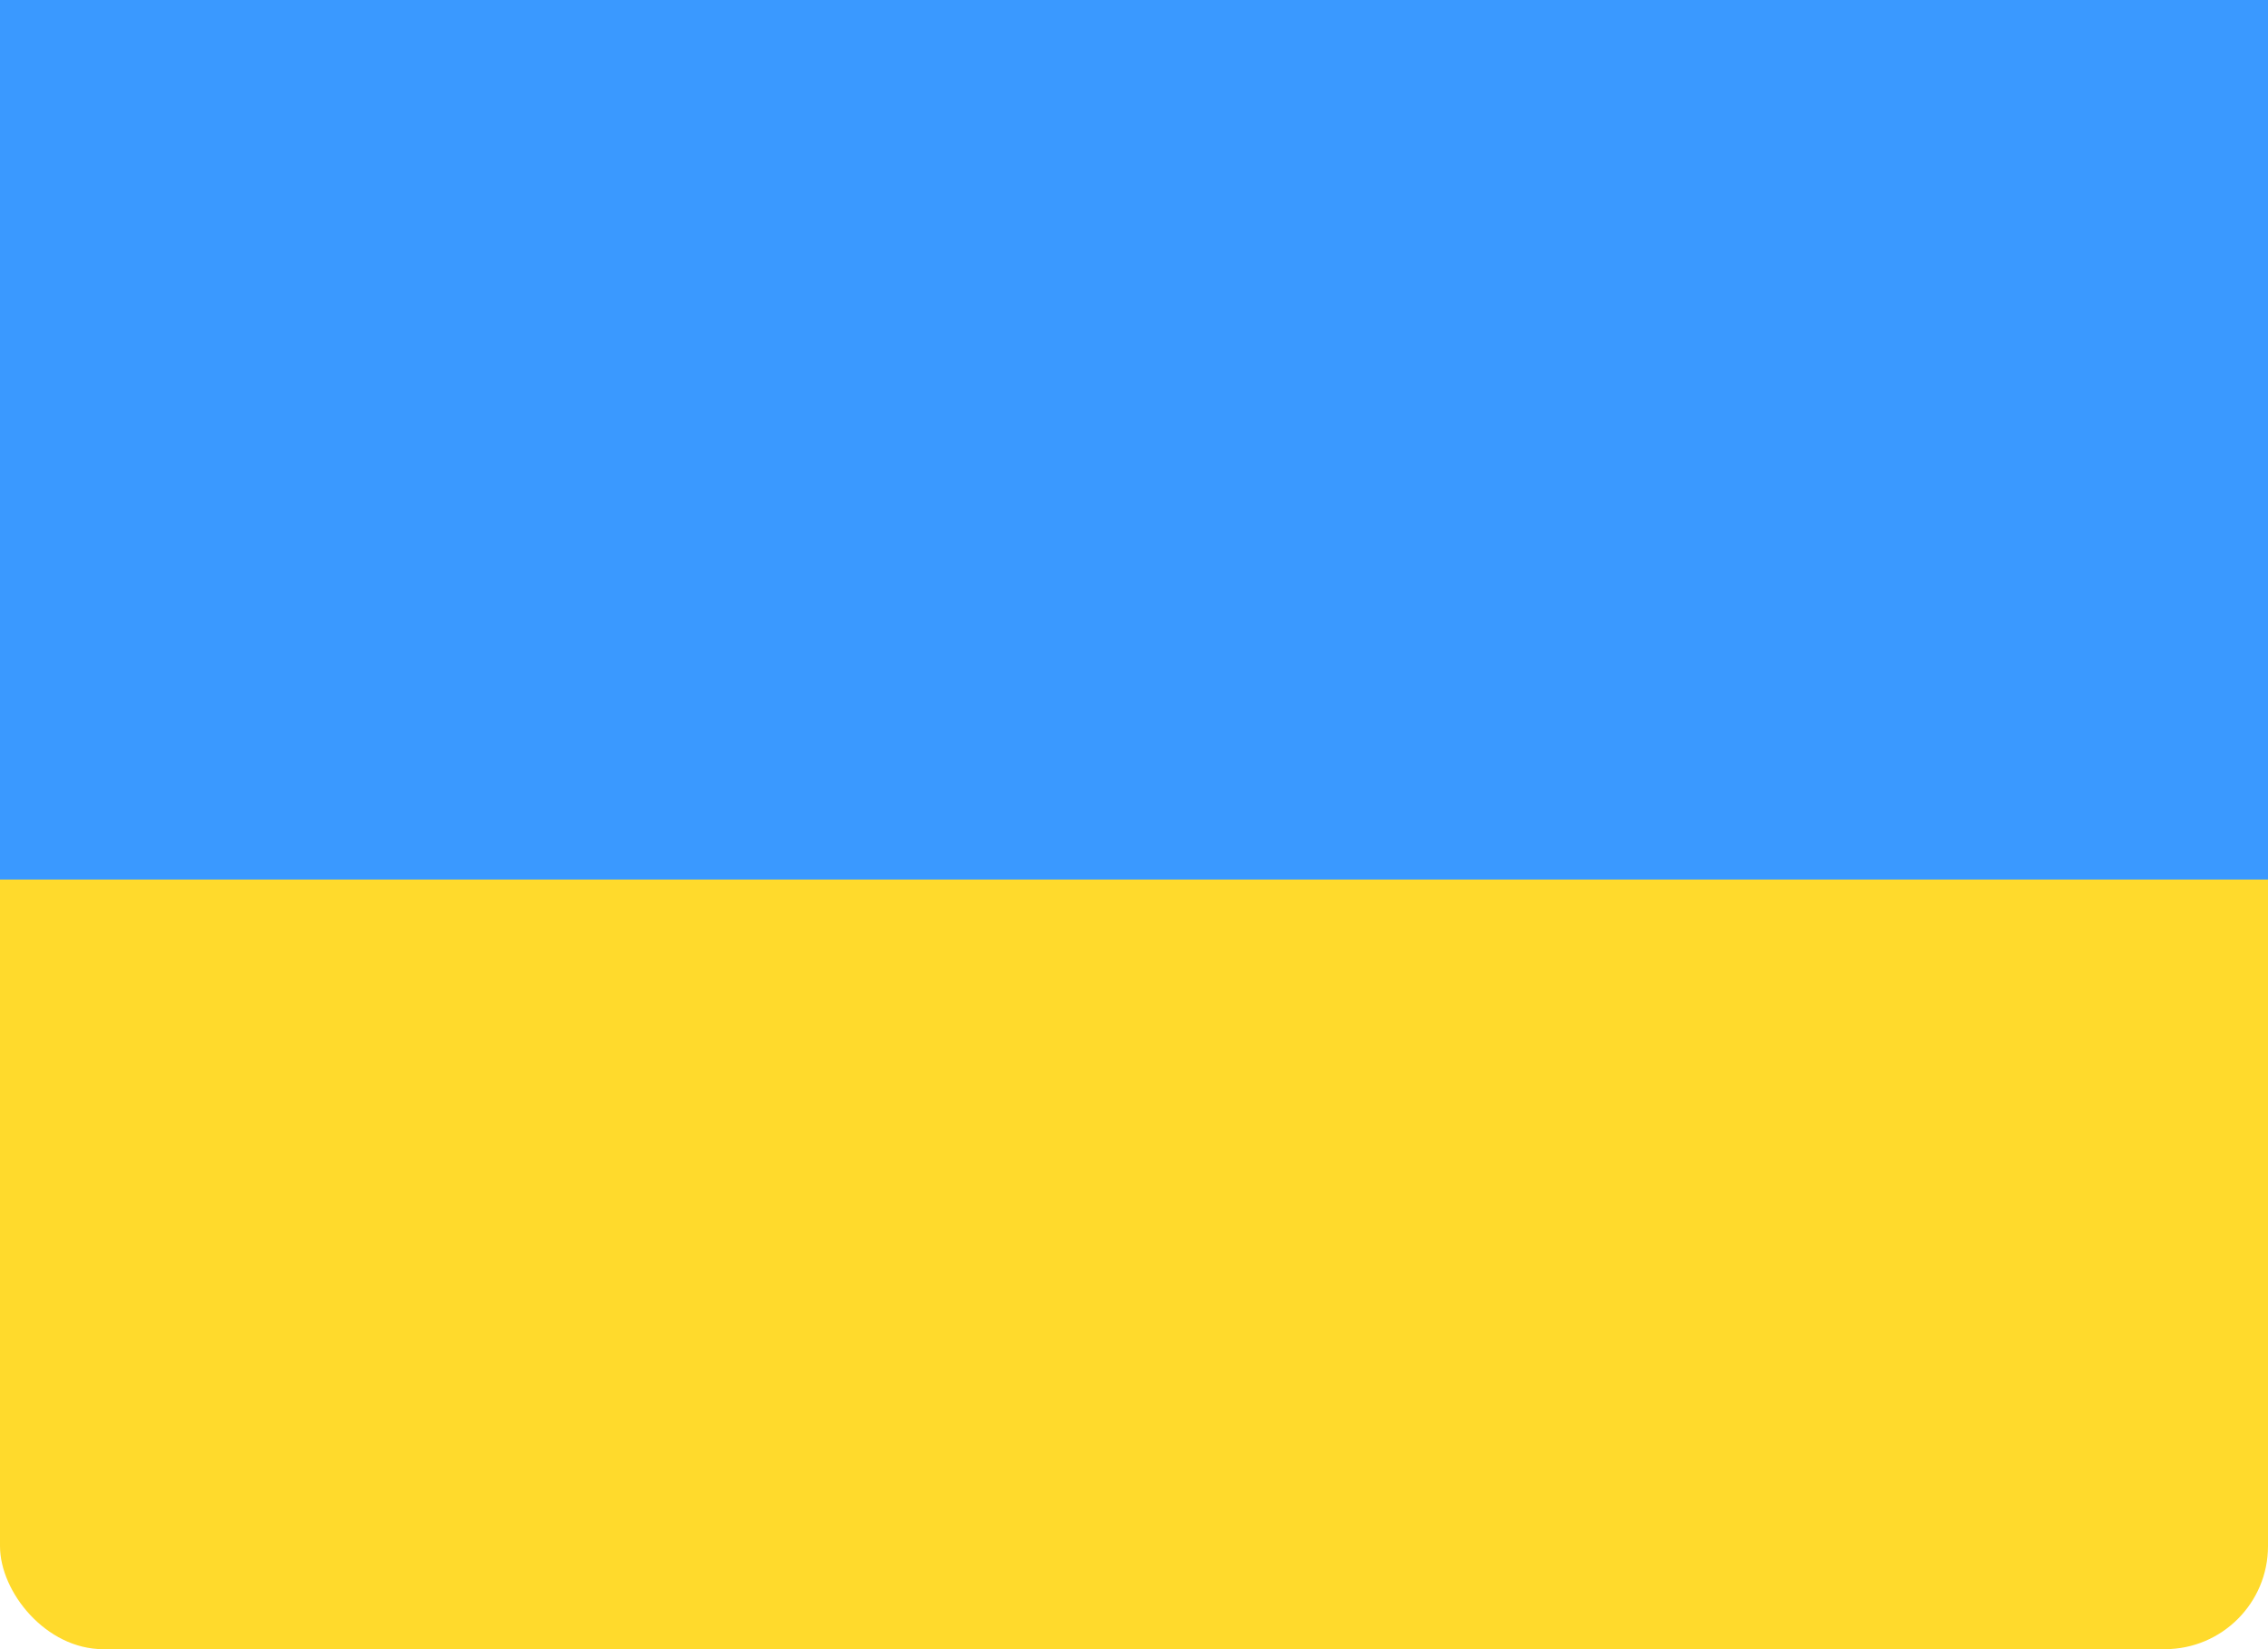 <svg width="22" height="16" viewBox="0 0 22 16" fill="none" xmlns="http://www.w3.org/2000/svg">
<rect width="22" height="16" rx="1" fill="#FFDA2C"/>
<path fill-rule="evenodd" clip-rule="evenodd" d="M0 0H22V8.533H0V0Z" fill="#3A99FF"/>
</svg>
